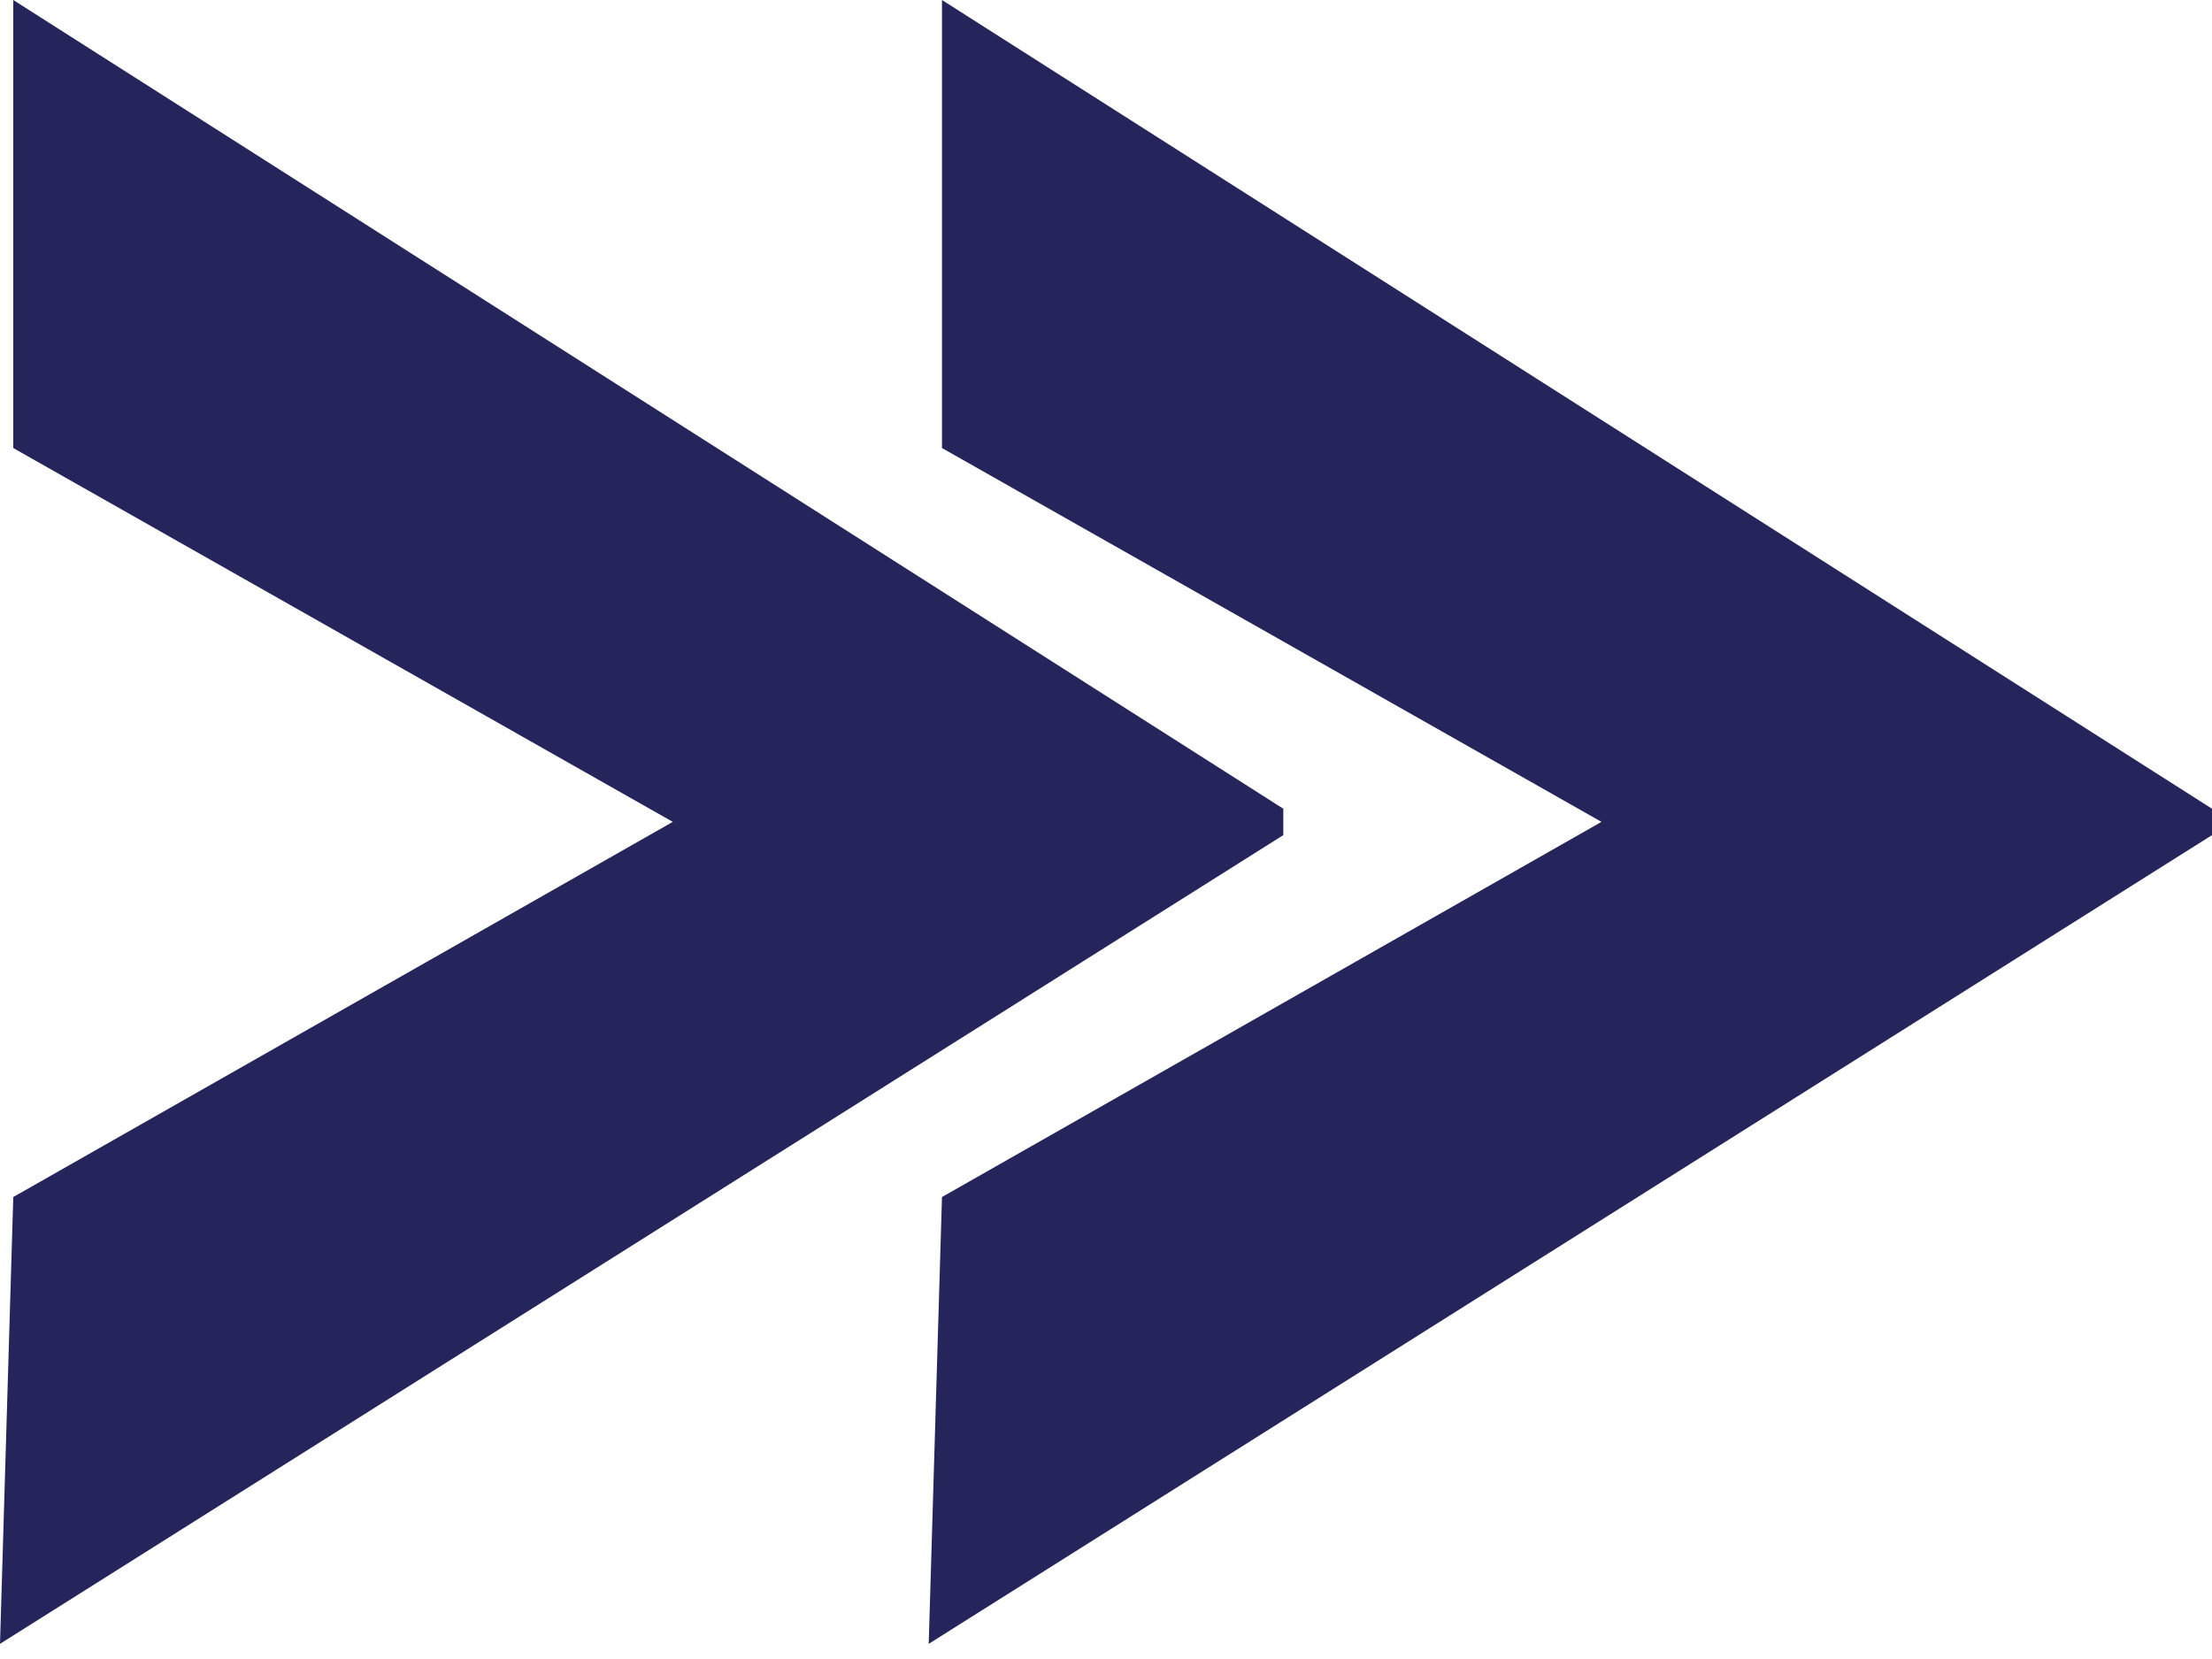 <svg width="20" height="15" viewBox="0 0 20 15" fill="none" xmlns="http://www.w3.org/2000/svg">
<path d="M0.12 0V4.051L6.083 7.431L0.12 10.823L0 14.863L11.603 7.551V7.312L0.12 0Z" fill="#25245B"/>
<path d="M8.517 0V4.051L14.48 7.431L8.517 10.823L8.397 14.863L20 7.551V7.312L8.517 0Z" fill="#25245B"/>
</svg>
